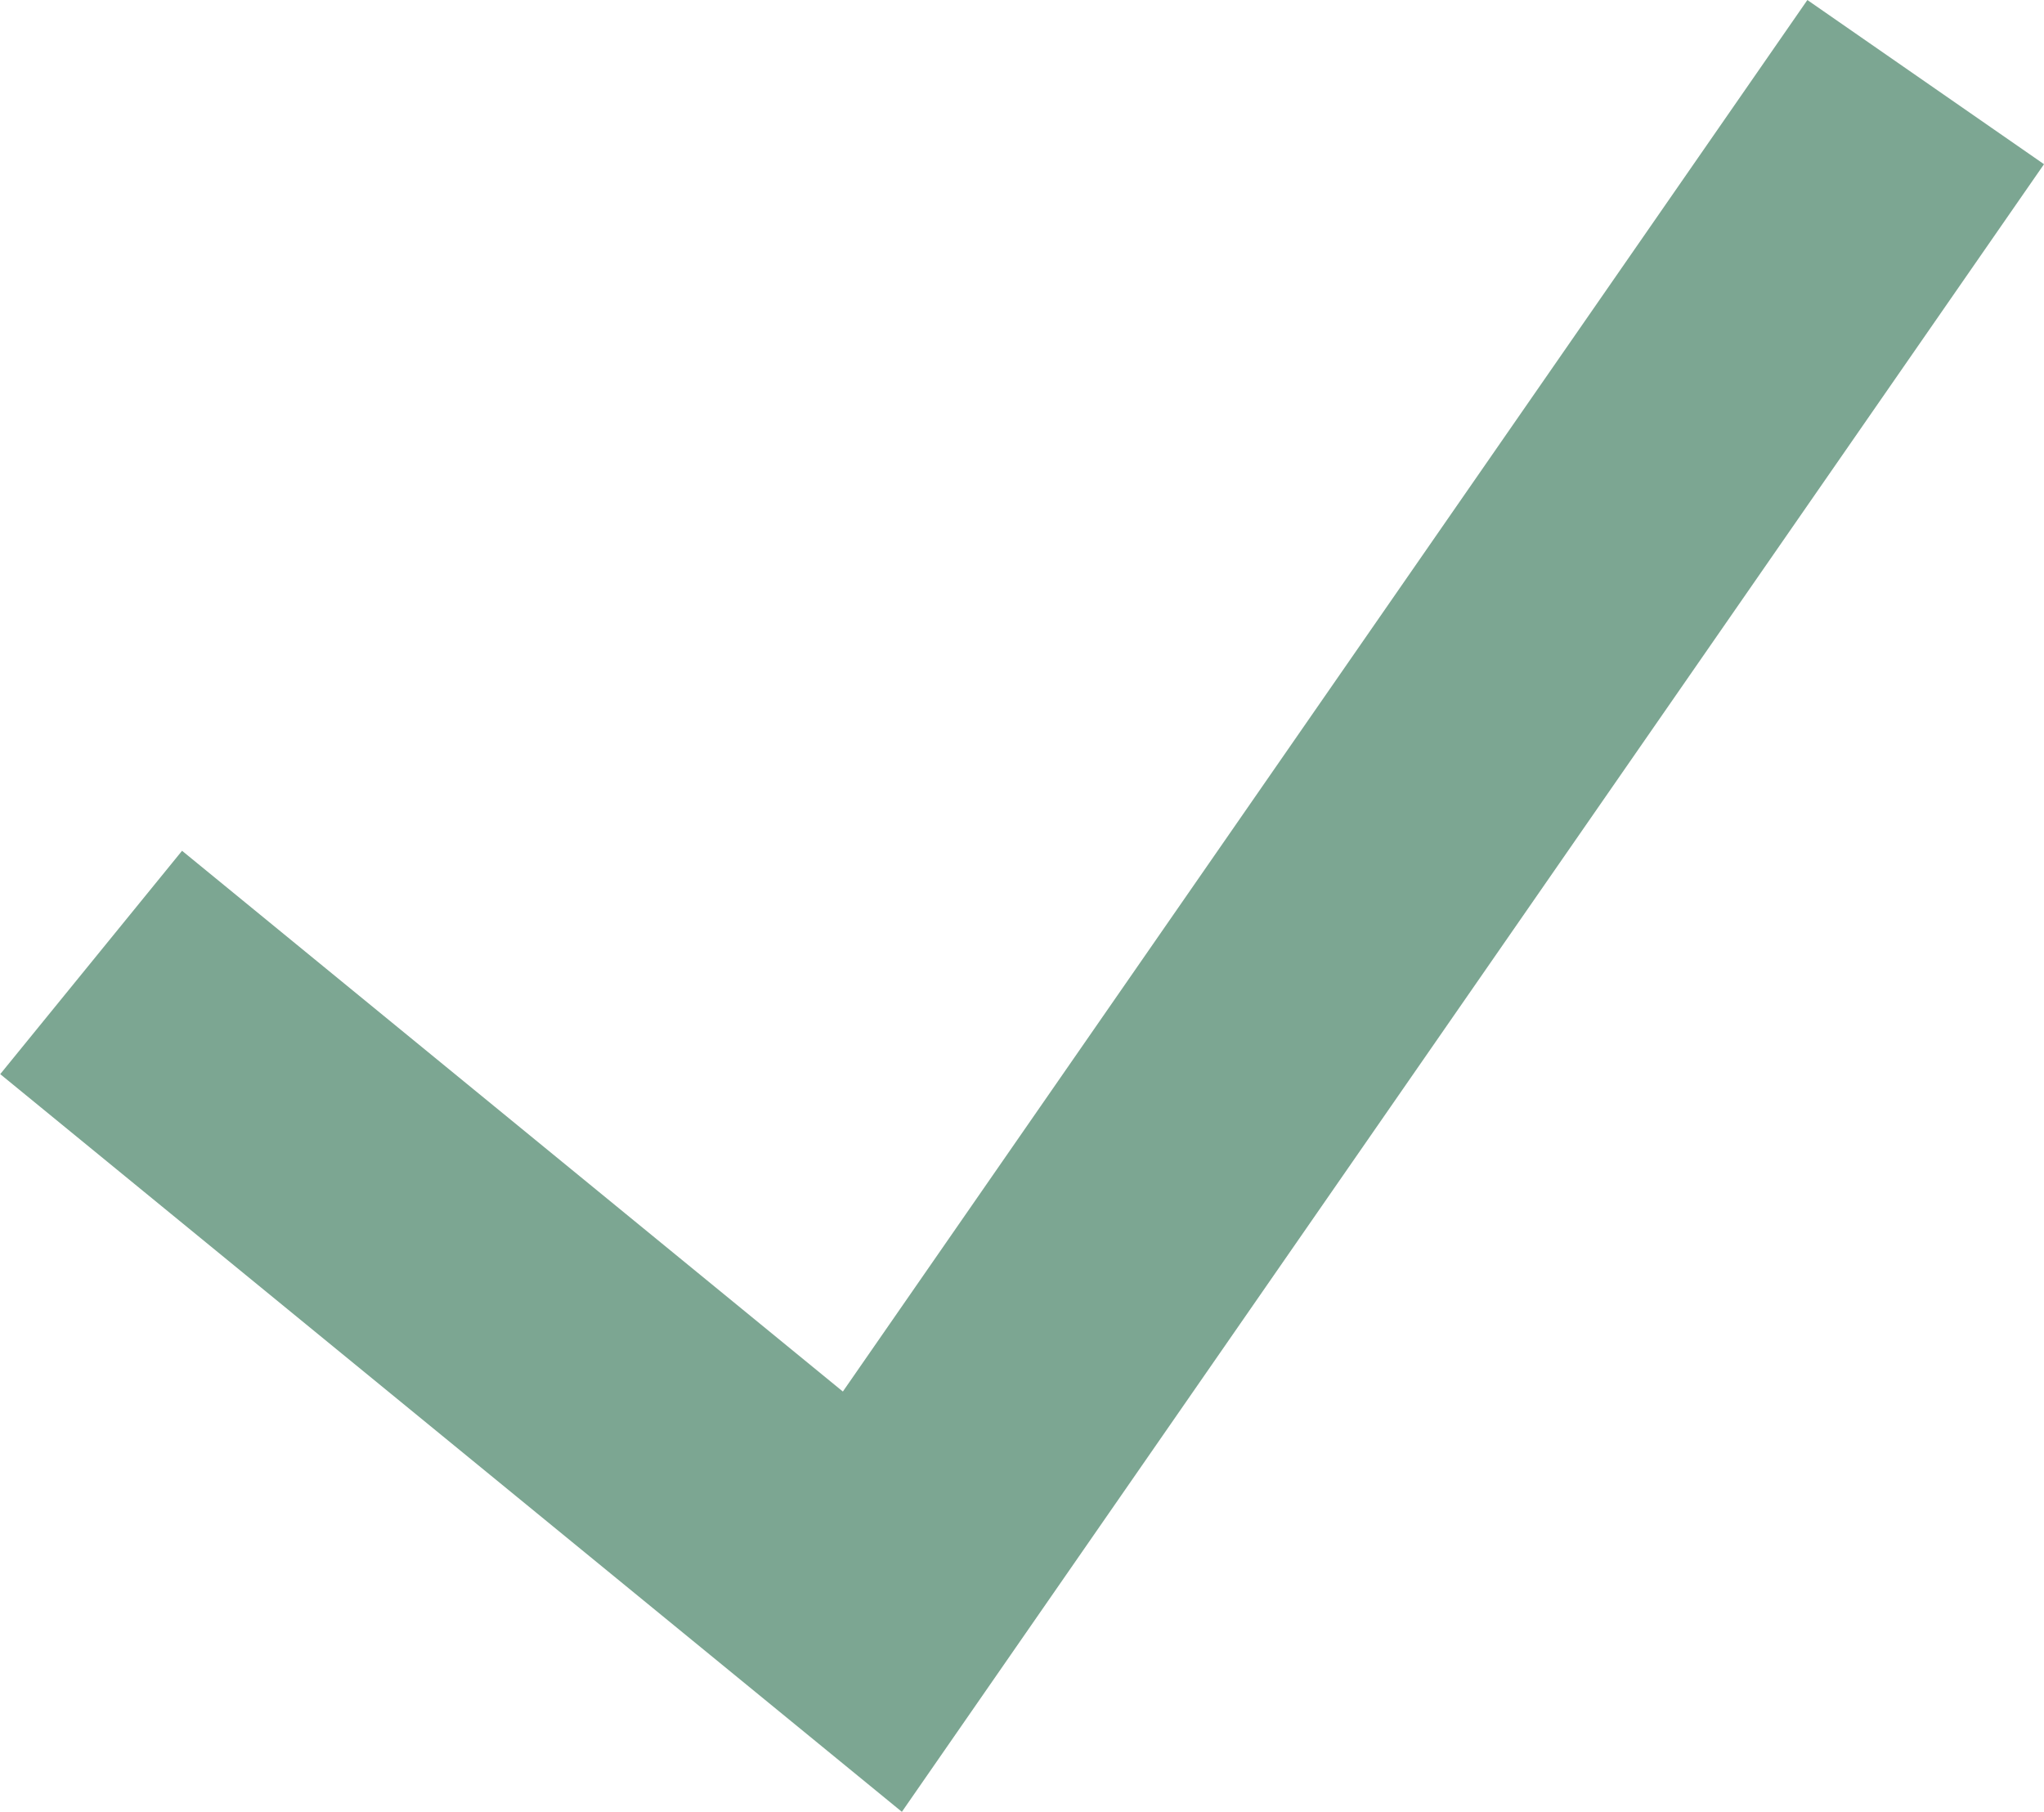 <svg xmlns="http://www.w3.org/2000/svg" width="26.173" height="23.197" viewBox="0 0 26.173 23.197">
  <path id="checked-svgrepo-com_1_" data-name="checked-svgrepo-com (1)" d="M21.975,34.448l-.565-.392L8.989,51.974l-8.555-7L0,45.507l9.13,7.469Z" transform="translate(2.111 -31.968)" fill="#7ca692" stroke="#7ca692" stroke-width="3"/>
</svg>
